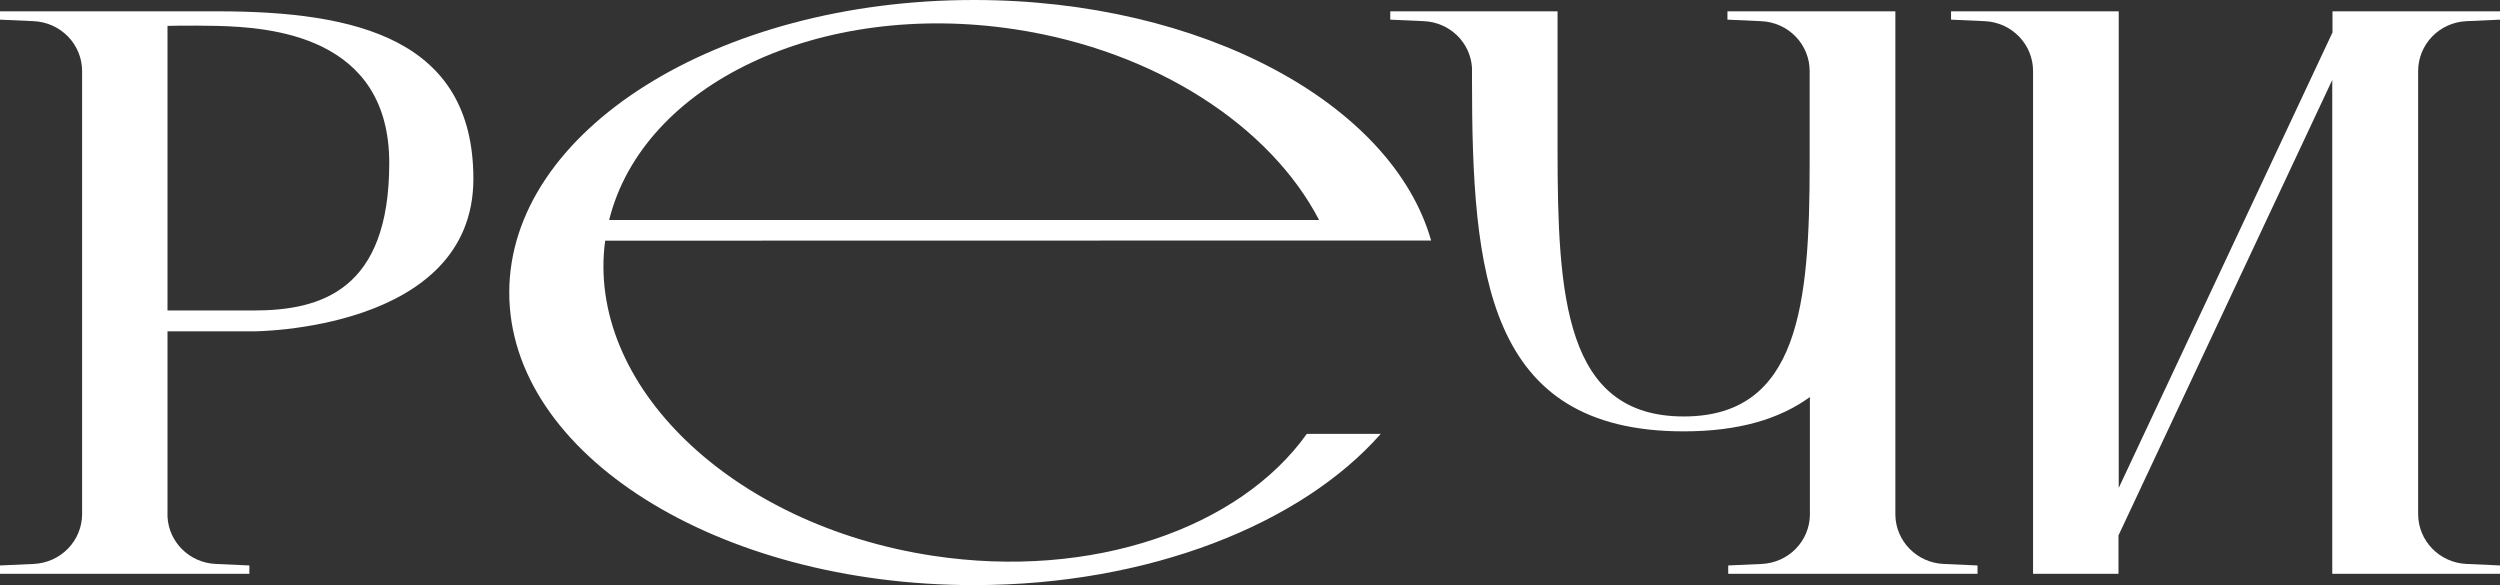<?xml version="1.0" encoding="UTF-8"?> <svg xmlns="http://www.w3.org/2000/svg" width="94" height="22" viewBox="0 0 94 22" fill="none"><rect x="0" y="0" width="94" height="22" fill="#333333" stroke="none"/><g clip-path="url(#clip0_103_411)"><path d="M53.378 9.043H53.81C52.346 3.904 45.213 0 36.62 0C26.969 0 19.148 4.925 19.148 11.001C19.148 17.077 26.982 22 36.62 22C43.205 22 48.93 19.704 51.916 16.314H49.136C46.623 19.843 41.079 21.812 35.064 20.895C27.495 19.742 22.029 14.459 22.754 9.049L53.378 9.043ZM38.171 1.103C43.496 1.914 47.776 4.768 49.597 8.271H22.904C24.173 3.165 30.819 -0.015 38.171 1.103Z" fill="white"></path><path d="M8.19 0.426H0V0.739L1.271 0.796C1.76 0.819 2.221 1.026 2.559 1.375C2.897 1.723 3.086 2.187 3.087 2.669V19.331C3.086 19.813 2.897 20.277 2.559 20.625C2.221 20.974 1.76 21.181 1.271 21.204L0 21.261V21.574H9.376V21.261L8.105 21.204C7.633 21.182 7.187 20.988 6.853 20.659C6.519 20.33 6.321 19.891 6.298 19.426V12.459H9.517C9.517 12.459 17.799 12.459 17.799 6.725C17.799 1.473 13.409 0.426 8.19 0.426ZM9.533 11.674H6.298V0.973C6.298 0.973 7.017 0.951 8.145 0.973C10.144 1.023 14.636 1.334 14.636 6.129C14.636 10.924 12.062 11.674 9.537 11.674H9.533Z" fill="white"></path><path d="M73.077 21.204C72.597 21.182 72.143 20.981 71.807 20.642C71.471 20.303 71.277 19.851 71.266 19.378V0.426H64.952V0.739L66.221 0.796C66.711 0.817 67.174 1.023 67.514 1.372C67.853 1.721 68.043 2.185 68.043 2.669V6.136C68.043 11.444 67.644 15.659 63.309 15.659C58.833 15.659 58.564 11.151 58.564 5.591V0.426H52.274V0.739L53.546 0.796C54.012 0.818 54.453 1.009 54.786 1.331C55.118 1.654 55.318 2.086 55.347 2.545V2.986C55.347 10.293 55.889 16.219 63.307 16.219C65.379 16.219 66.915 15.754 68.052 14.929V19.378C68.041 19.85 67.85 20.3 67.516 20.639C67.182 20.978 66.731 21.179 66.252 21.204L64.981 21.261V21.574H74.355V21.261L73.077 21.204Z" fill="white"></path><path d="M92.731 0.796L94.007 0.739V0.426H87.702V1.22L79.664 18.346V0.426H73.359V0.739L74.628 0.796C75.117 0.818 75.578 1.025 75.916 1.374C76.254 1.723 76.443 2.186 76.443 2.669V4.133V21.574H79.655V20.132L87.693 3.006V21.574H94.007V21.261L92.738 21.204C92.25 21.182 91.79 20.976 91.452 20.629C91.115 20.282 90.925 19.821 90.922 19.34V2.66C90.925 2.18 91.114 1.72 91.45 1.373C91.786 1.026 92.245 0.82 92.731 0.796Z" fill="white"></path></g><defs><clipPath id="clip0_103_411"><rect width="94" height="22" fill="white"></rect></clipPath></defs></svg> 